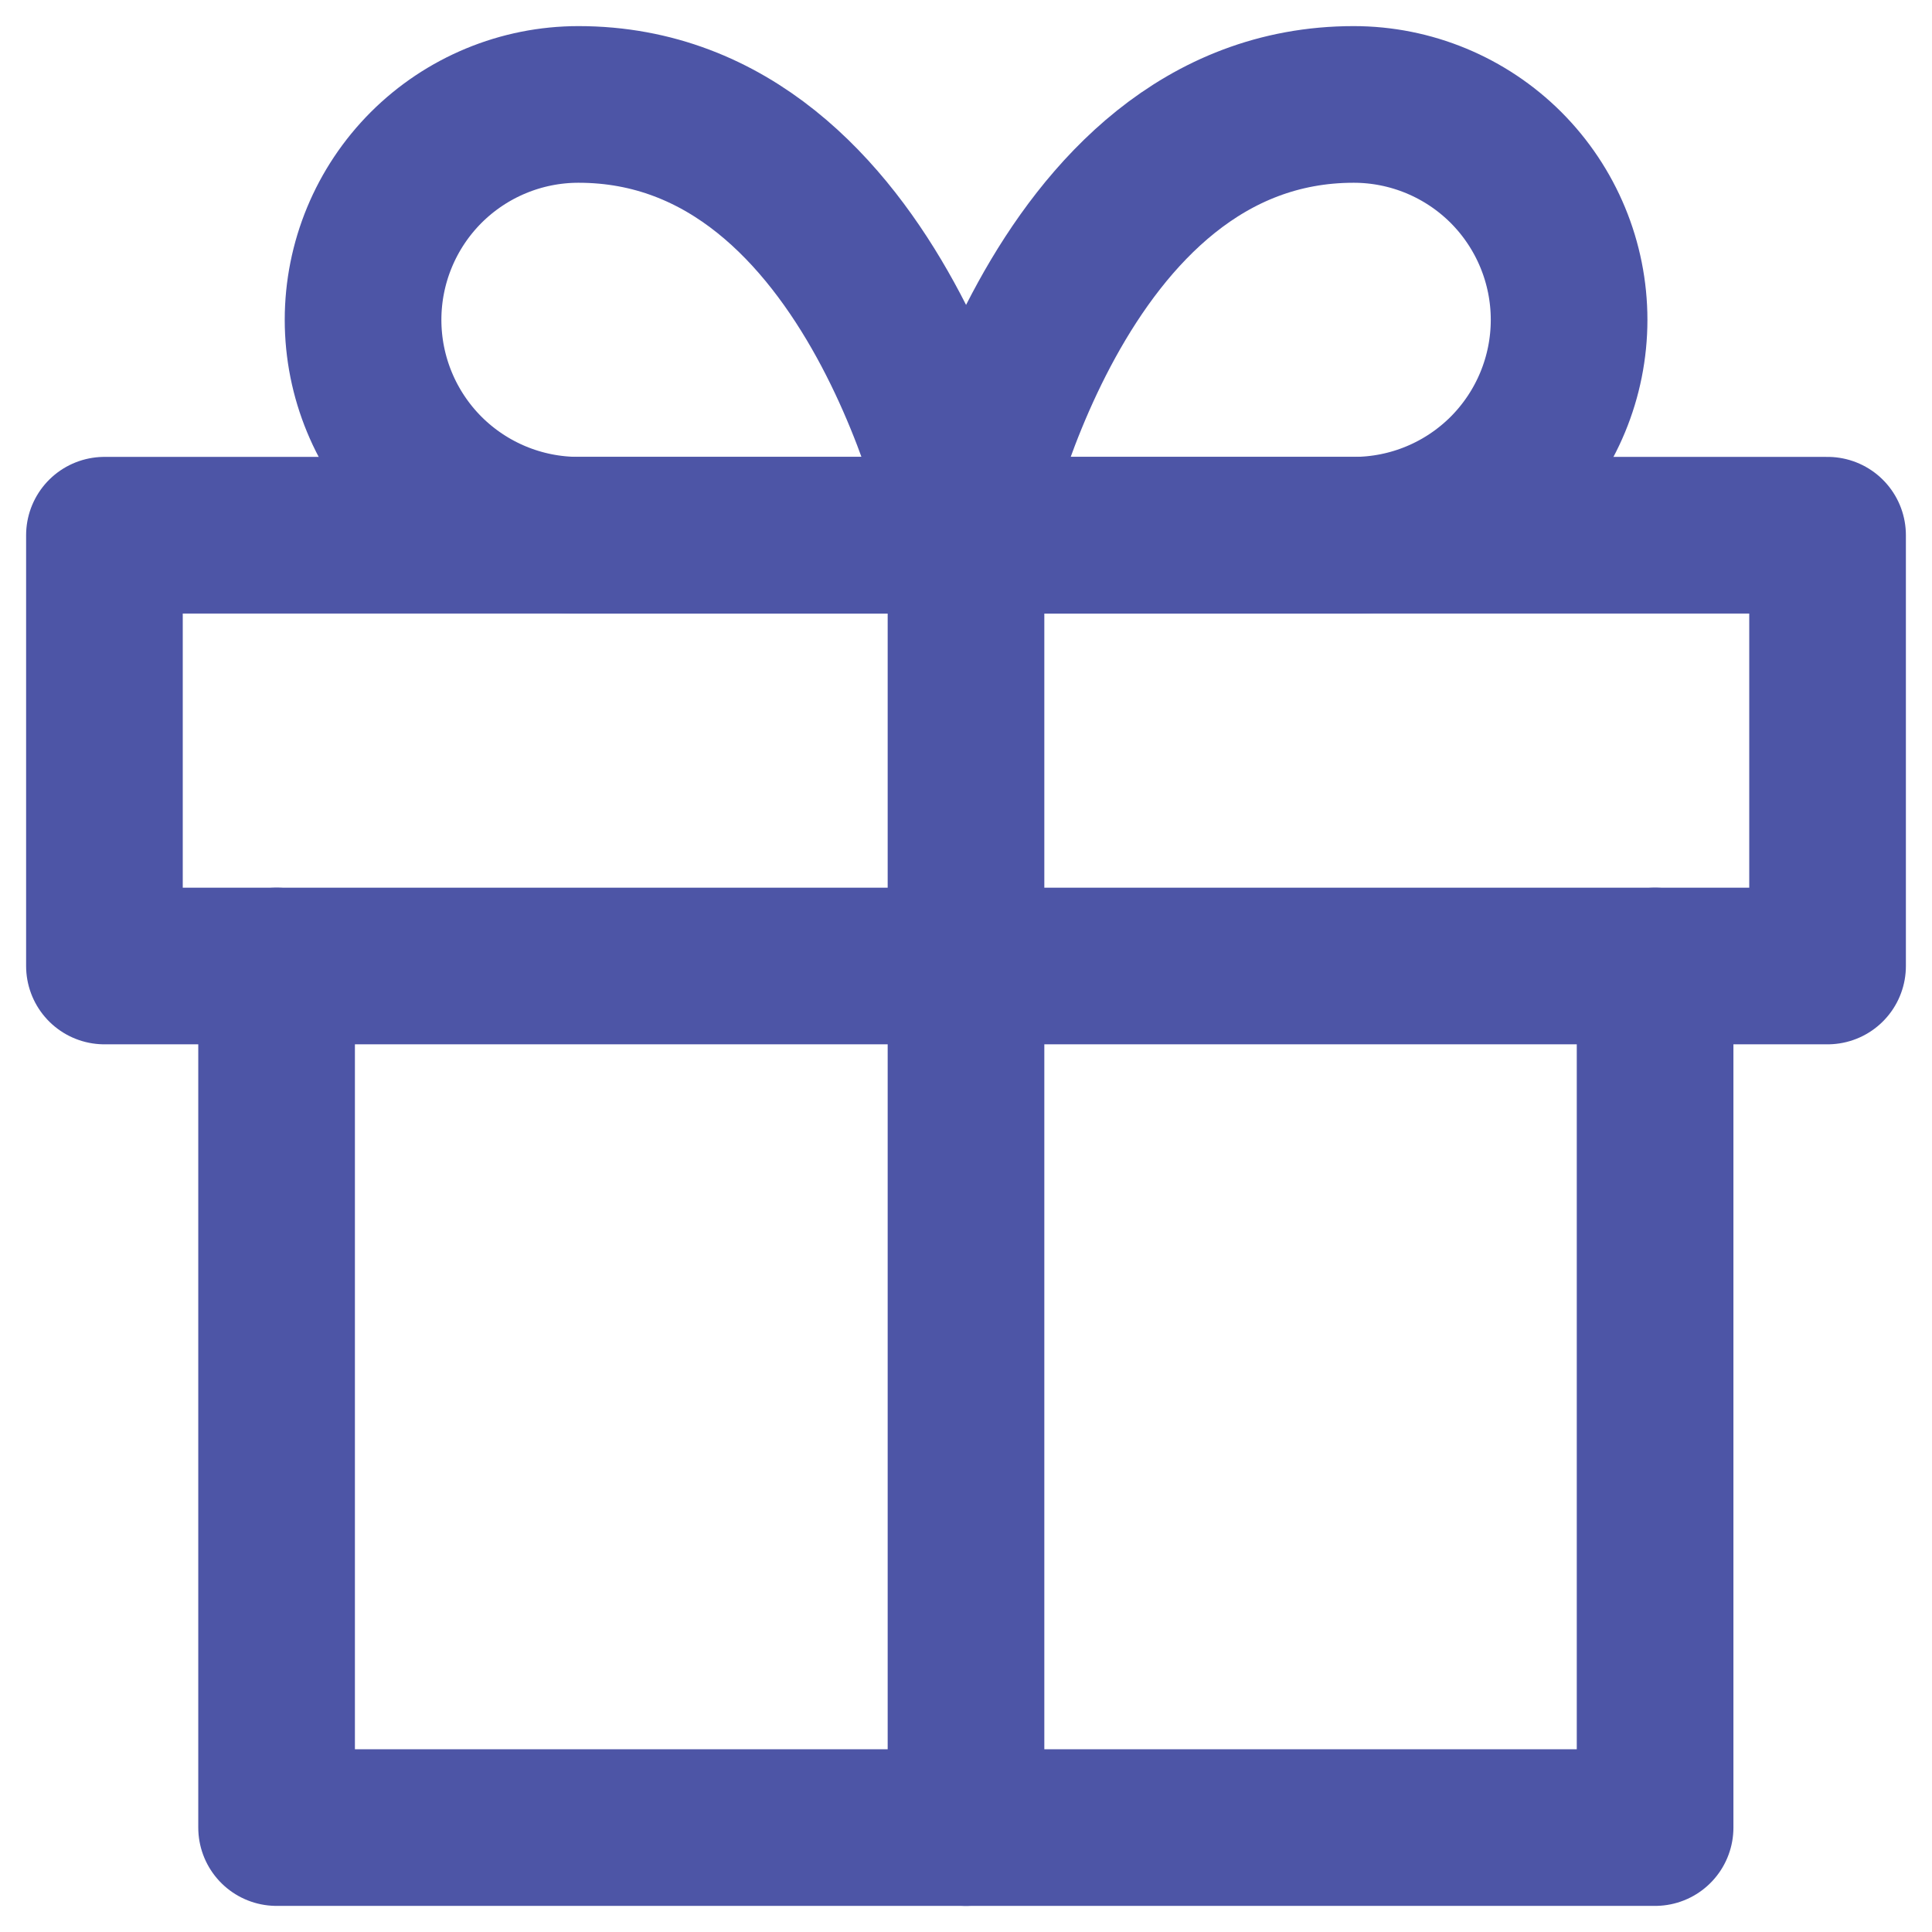 <svg width="37" height="37" viewBox="0 0 37 37" fill="none" xmlns="http://www.w3.org/2000/svg">
<path d="M31.697 18.5V35H5.297V18.5" stroke="#4D55A6" stroke-width="3" stroke-linecap="round" stroke-linejoin="round"/>
<path d="M35 10.25H2V18.5H35V10.25Z" stroke="#4D55A6" stroke-width="3" stroke-linecap="round" stroke-linejoin="round"/>
<path d="M18.5 35V10.25" stroke="#4D55A6" stroke-width="3" stroke-linecap="round" stroke-linejoin="round"/>
<path d="M18.503 10.25H11.078C9.984 10.25 8.935 9.815 8.161 9.042C7.388 8.268 6.953 7.219 6.953 6.125C6.953 5.031 7.388 3.982 8.161 3.208C8.935 2.435 9.984 2 11.078 2C16.853 2 18.503 10.25 18.503 10.25Z" stroke="#4D55A6" stroke-width="3" stroke-linecap="round" stroke-linejoin="round"/>
<path d="M18.5 10.25H25.925C27.019 10.25 28.068 9.815 28.842 9.042C29.615 8.268 30.05 7.219 30.05 6.125C30.05 5.031 29.615 3.982 28.842 3.208C28.068 2.435 27.019 2 25.925 2C20.15 2 18.5 10.25 18.5 10.25Z" stroke="#4D55A6" stroke-width="3" stroke-linecap="round" stroke-linejoin="round"/>
</svg>
